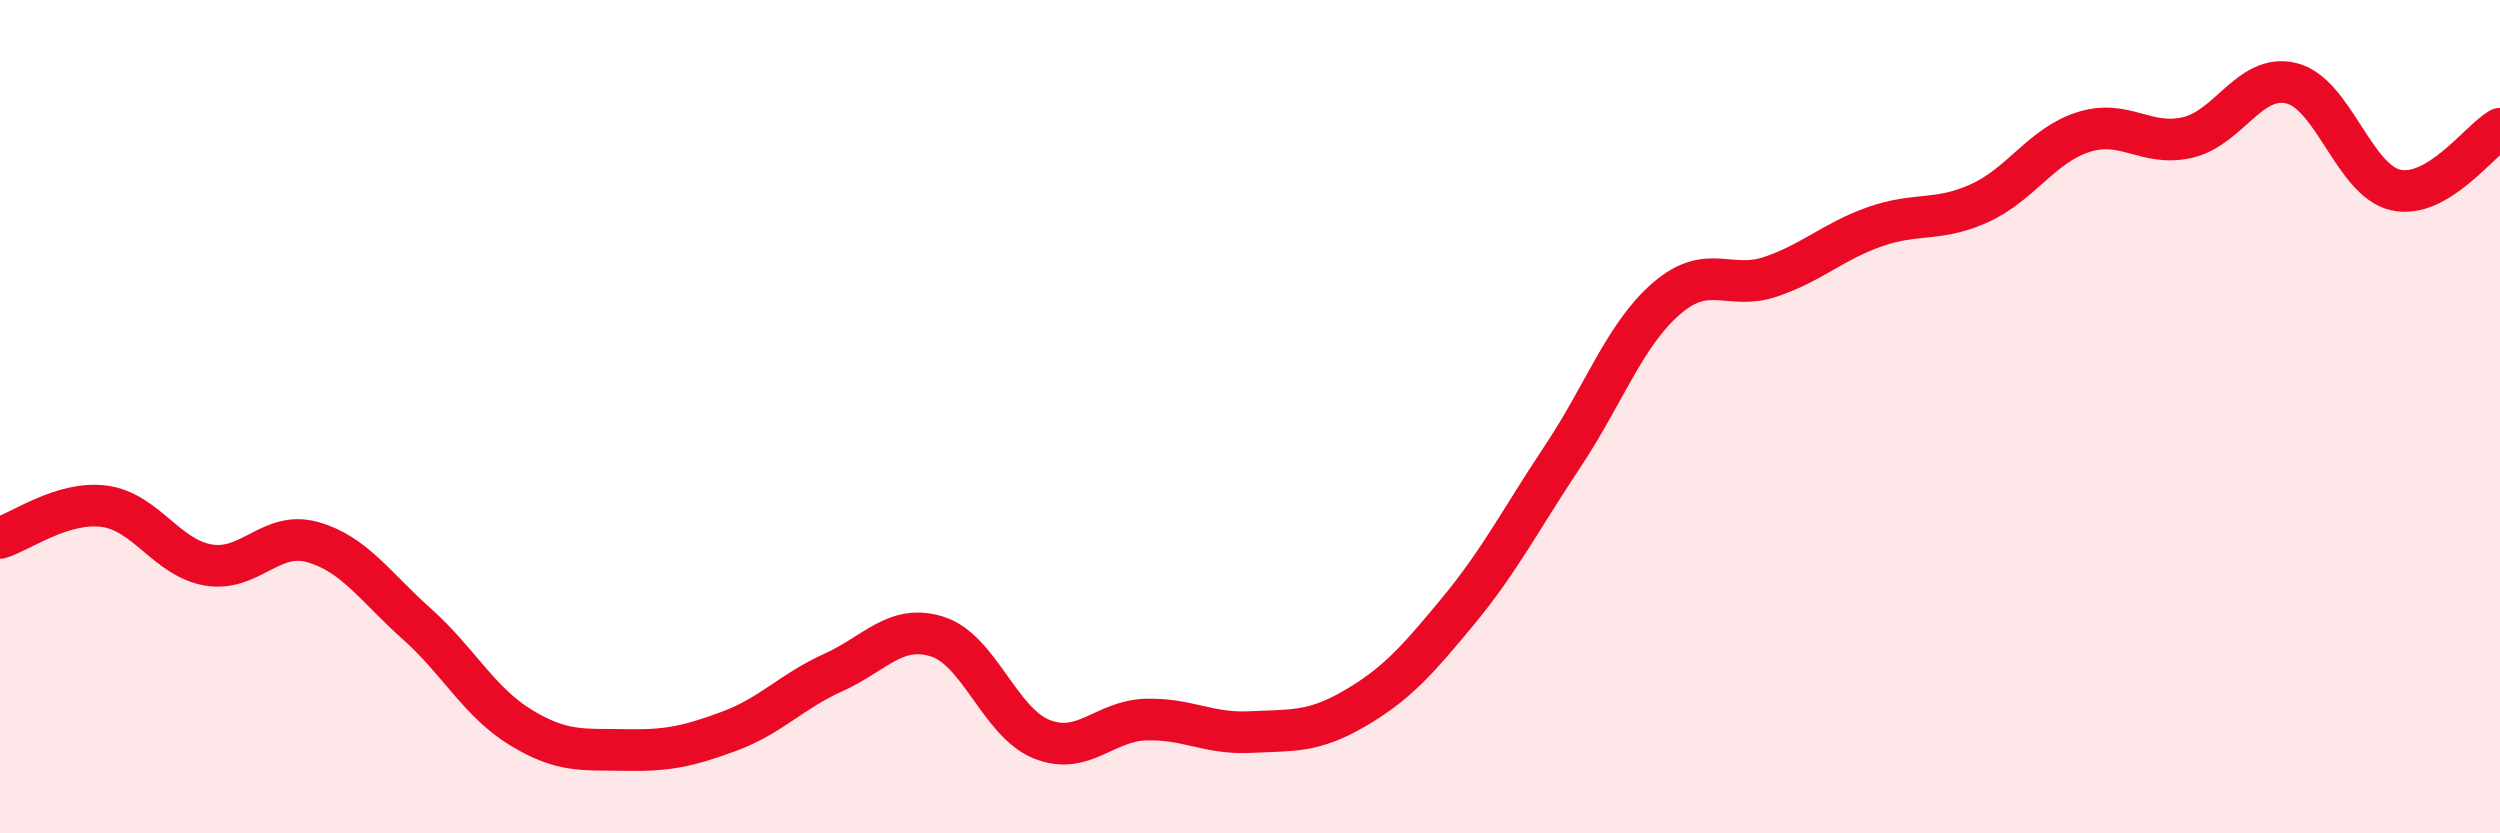 
    <svg width="60" height="20" viewBox="0 0 60 20" xmlns="http://www.w3.org/2000/svg">
      <path
        d="M 0,12.91 C 0.5,12.76 1.5,12.02 2.5,12.15 C 3.5,12.28 4,13.39 5,13.56 C 6,13.73 6.5,12.73 7.5,13.01 C 8.5,13.29 9,14.08 10,14.97 C 11,15.86 11.5,16.85 12.5,17.46 C 13.5,18.07 14,17.98 15,18 C 16,18.02 16.5,17.92 17.5,17.55 C 18.5,17.18 19,16.59 20,16.14 C 21,15.69 21.5,14.96 22.5,15.28 C 23.5,15.6 24,17.34 25,17.74 C 26,18.14 26.5,17.3 27.5,17.27 C 28.5,17.24 29,17.62 30,17.57 C 31,17.52 31.5,17.59 32.5,17.01 C 33.5,16.43 34,15.87 35,14.66 C 36,13.45 36.5,12.46 37.5,10.96 C 38.5,9.46 39,8.02 40,7.16 C 41,6.3 41.5,6.98 42.5,6.64 C 43.5,6.3 44,5.79 45,5.44 C 46,5.09 46.5,5.33 47.5,4.88 C 48.5,4.43 49,3.49 50,3.17 C 51,2.85 51.5,3.53 52.5,3.3 C 53.5,3.07 54,1.75 55,2 C 56,2.25 56.5,4.34 57.5,4.56 C 58.5,4.78 59.5,3.38 60,3.09L60 20L0 20Z"
        fill="#EB0A25"
        opacity="0.1"
        stroke-linecap="round"
        stroke-linejoin="round"
      />
      <path
        d="M 0,12.91 C 0.5,12.76 1.5,12.02 2.5,12.15 C 3.5,12.28 4,13.39 5,13.56 C 6,13.73 6.5,12.73 7.5,13.01 C 8.5,13.29 9,14.08 10,14.97 C 11,15.86 11.5,16.85 12.5,17.46 C 13.5,18.07 14,17.98 15,18 C 16,18.02 16.5,17.92 17.5,17.55 C 18.5,17.18 19,16.59 20,16.14 C 21,15.69 21.5,14.96 22.5,15.28 C 23.5,15.6 24,17.34 25,17.74 C 26,18.14 26.5,17.3 27.5,17.27 C 28.5,17.24 29,17.62 30,17.57 C 31,17.52 31.5,17.59 32.5,17.01 C 33.5,16.43 34,15.87 35,14.66 C 36,13.45 36.5,12.46 37.5,10.96 C 38.5,9.46 39,8.02 40,7.16 C 41,6.3 41.5,6.98 42.5,6.64 C 43.5,6.3 44,5.79 45,5.44 C 46,5.09 46.5,5.33 47.5,4.88 C 48.5,4.43 49,3.49 50,3.17 C 51,2.85 51.5,3.53 52.5,3.3 C 53.5,3.07 54,1.75 55,2 C 56,2.25 56.5,4.34 57.5,4.56 C 58.5,4.78 59.5,3.38 60,3.09"
        stroke="#EB0A25"
        stroke-width="1"
        fill="none"
        stroke-linecap="round"
        stroke-linejoin="round"
      />
    </svg>
  